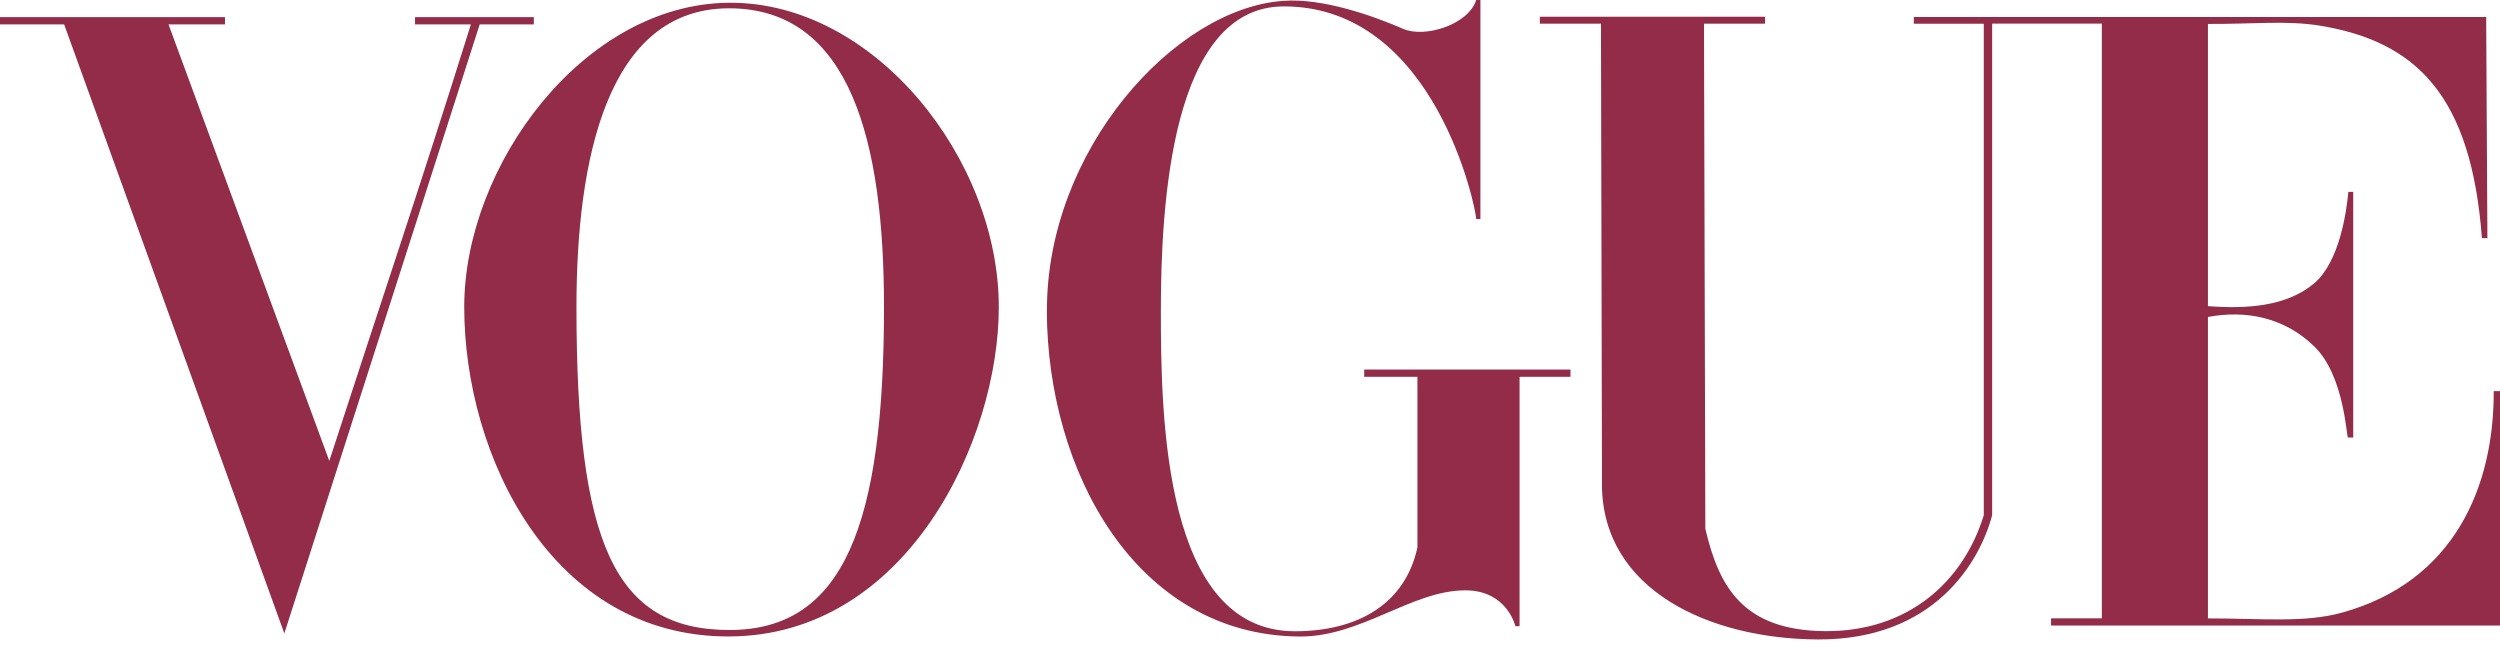 <svg width="127" viewBox="0 0 127 33" height="33" fill="none" xmlns="http://www.w3.org/2000/svg">
<path fill="#922C48" d="M37.039 0.14C29.635 0.192 23.583 8.421 23.583 15.597C23.583 23.147 28.02 32.361 37.039 32.332C46.057 32.302 50.739 22.384 50.739 15.597C50.739 8.102 44.443 0.088 37.039 0.14ZM37.039 0.422C43.234 0.422 44.907 7.264 44.907 15.597C44.907 26.591 42.89 32.017 37.039 32.004C31.188 31.994 29.284 27.553 29.284 15.597C29.284 8.106 30.844 0.422 37.039 0.422Z"></path>
<path fill="#922C48" d="M53.185 15.799C53.153 7.635 59.686 0.4 65.219 0.042C67.217 -0.101 69.786 0.815 71.284 1.468C72.372 1.943 74.595 1.257 74.991 0H75.205V11.124H74.991C74.991 10.649 72.931 0.325 65.219 0.325C59.52 0.325 58.971 10.341 58.971 15.802C58.971 21.263 59.137 32.068 65.784 32.068C69.004 32.068 71.388 30.658 72.005 27.809V19.142H69.302V18.771H79.78V19.142H77.194V31.812H76.982C76.982 31.812 76.563 29.983 74.429 29.989C71.703 29.996 69.133 32.364 66.002 32.335C57.717 32.26 53.211 23.963 53.179 15.799H53.185Z"></path>
<path fill="#922C48" d="M3.262 1.238H0V0.871H11.429V1.238H8.56L16.728 23.414C19.281 15.552 21.26 9.74 23.921 1.238H21.084V0.871H27.117V1.238H24.369L14.444 32.179L3.258 1.238H3.262Z"></path>
<path fill="#922C48" d="M81.381 24.603L81.329 1.202H78.223V0.851H89.665V1.202H86.563L86.631 26.861C87.317 29.797 88.538 32.029 92.713 32.062C96.887 32.094 99.724 29.593 100.776 26.175V1.205H97.222V0.864H126.298L126.36 12.098H126.081C125.541 4.844 122.744 2.105 117.848 1.303C116.165 1.027 114.398 1.231 112.163 1.215V15.552C114.109 15.701 116.178 15.578 117.575 14.379C118.846 13.287 119.203 10.77 119.297 9.746H119.544V22.228H119.278C119.2 22.228 119.099 19.096 117.575 17.608C116.042 16.114 114.089 15.743 112.163 16.101V31.415C114.889 31.415 117.059 31.646 118.946 31.13C124.68 29.557 126.698 24.72 126.682 19.869H127V31.776H104.194V31.412H106.773V1.199H101.202V26.169C100.571 28.556 98.261 32.51 92.346 32.484C86.845 32.458 81.391 29.98 81.378 24.599L81.381 24.603Z"></path>
</svg>